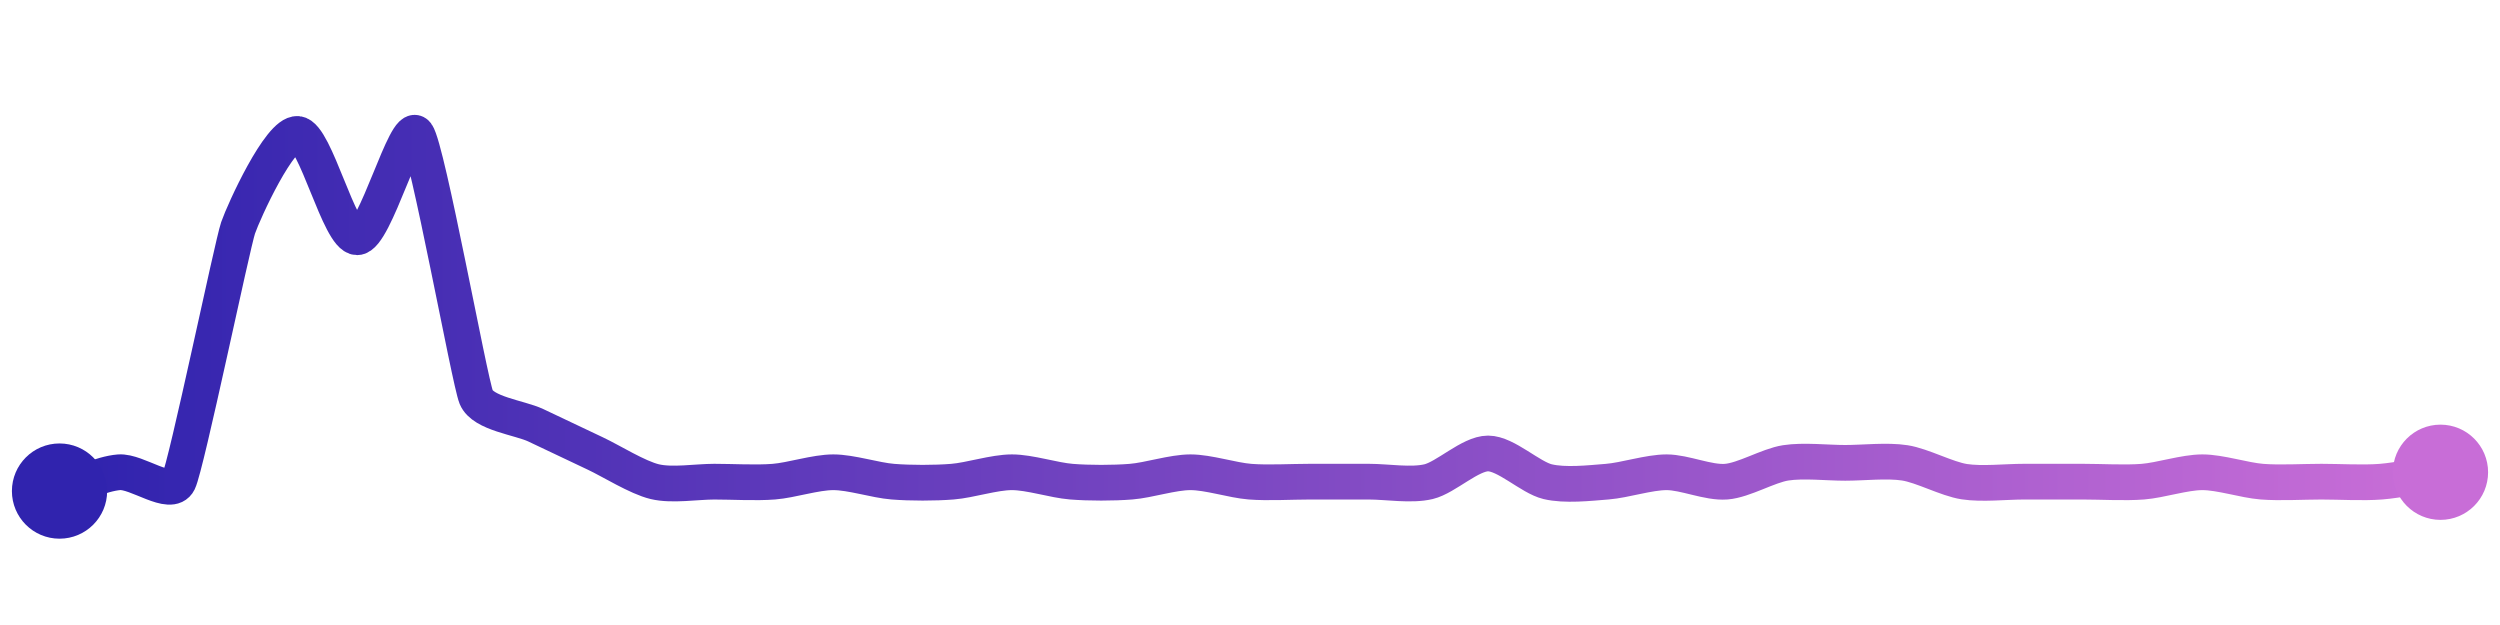 <svg width="200" height="50" viewBox="0 0 210 50" xmlns="http://www.w3.org/2000/svg">
    <defs>
        <linearGradient x1="0%" y1="0%" x2="100%" y2="0%" id="a">
            <stop stop-color="#3023AE" offset="0%"/>
            <stop stop-color="#C86DD7" offset="100%"/>
        </linearGradient>
    </defs>
    <path stroke="url(#a)"
          stroke-width="3"
          stroke-linejoin="round"
          stroke-linecap="round"
          d="M5 40 C 6.43 39.55, 8.5 38.54, 10 38.42 S 14.34 40.56, 15 39.21 S 19.51 19.31, 20 17.89 S 23.5 9.88, 25 10 S 28.5 18.68, 30 18.68 S 34.1 8.8, 35 10 S 39.43 30.72, 40 32.11 S 43.64 33.83, 45 34.47 S 48.64 36.2, 50 36.84 S 53.54 38.86, 55 39.21 S 58.5 39.21, 60 39.21 S 63.5 39.33, 65 39.21 S 68.5 38.42, 70 38.42 S 73.5 39.09, 75 39.21 S 78.5 39.33, 80 39.21 S 83.5 38.42, 85 38.42 S 88.5 39.09, 90 39.21 S 93.5 39.33, 95 39.21 S 98.5 38.42, 100 38.42 S 103.5 39.09, 105 39.21 S 108.5 39.21, 110 39.21 S 113.5 39.21, 115 39.21 S 118.54 39.56, 120 39.21 S 123.5 36.84, 125 36.84 S 128.54 38.86, 130 39.21 S 133.5 39.33, 135 39.21 S 138.5 38.42, 140 38.42 S 143.5 39.33, 145 39.21 S 148.52 37.86, 150 37.63 S 153.5 37.63, 155 37.63 S 158.52 37.4, 160 37.63 S 163.52 38.98, 165 39.21 S 168.5 39.21, 170 39.21 S 173.5 39.21, 175 39.21 S 178.5 39.33, 180 39.21 S 183.5 38.42, 185 38.42 S 188.5 39.09, 190 39.21 S 193.5 39.21, 195 39.21 S 198.5 39.33, 200 39.21 S 203.52 38.65, 205 38.42"
          fill="none"/>
    <circle r="4" cx="5" cy="40" fill="#3023AE"/>
    <circle r="4" cx="205" cy="38.42" fill="#C86DD7"/>      
</svg>